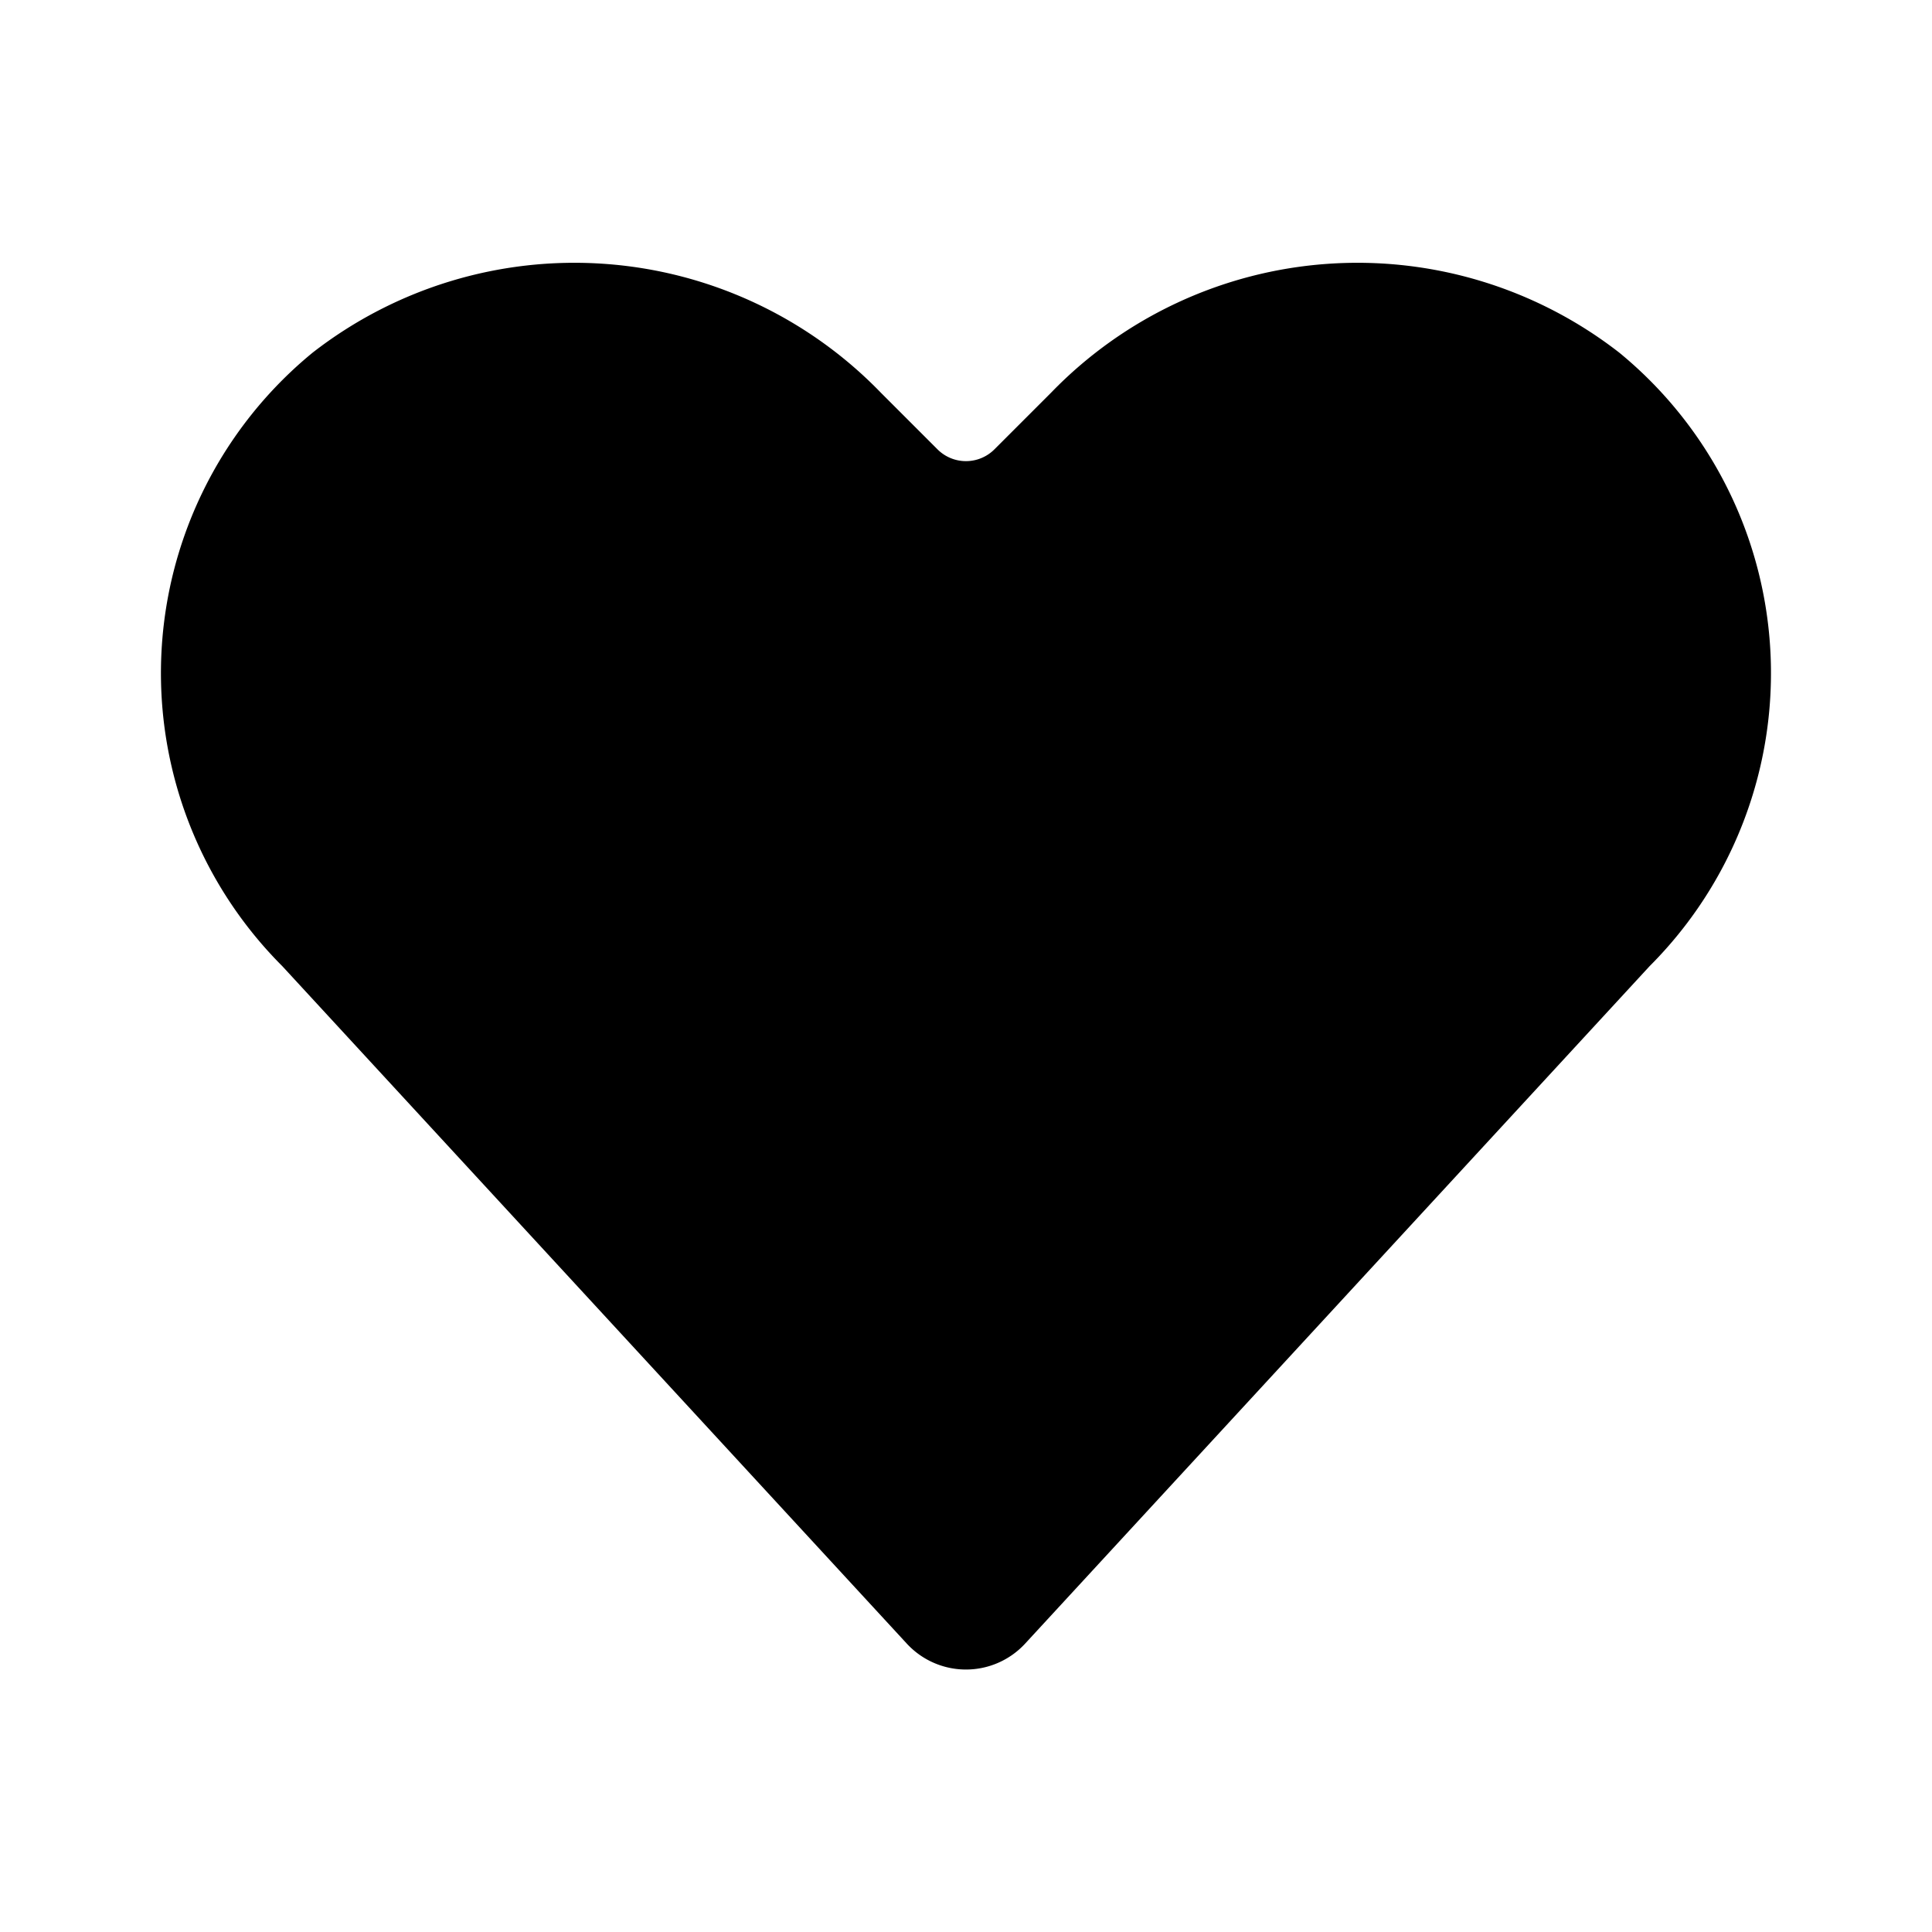 <svg height="512" viewBox="0 0 24 24" width="512" xmlns="http://www.w3.org/2000/svg"><path d="m20.492 12.002-7.757 8.415a1 1 0 0 1 -1.471 0l-7.757-8.415a5.148 5.148 0 0 1 .375-7.62 5.296 5.296 0 0 1 7.061.497l.703.703a.5.5 0 0 0 .707 0l.703-.703a5.296 5.296 0 0 1 7.061-.497 5.148 5.148 0 0 1 .375 7.62z"/></svg>